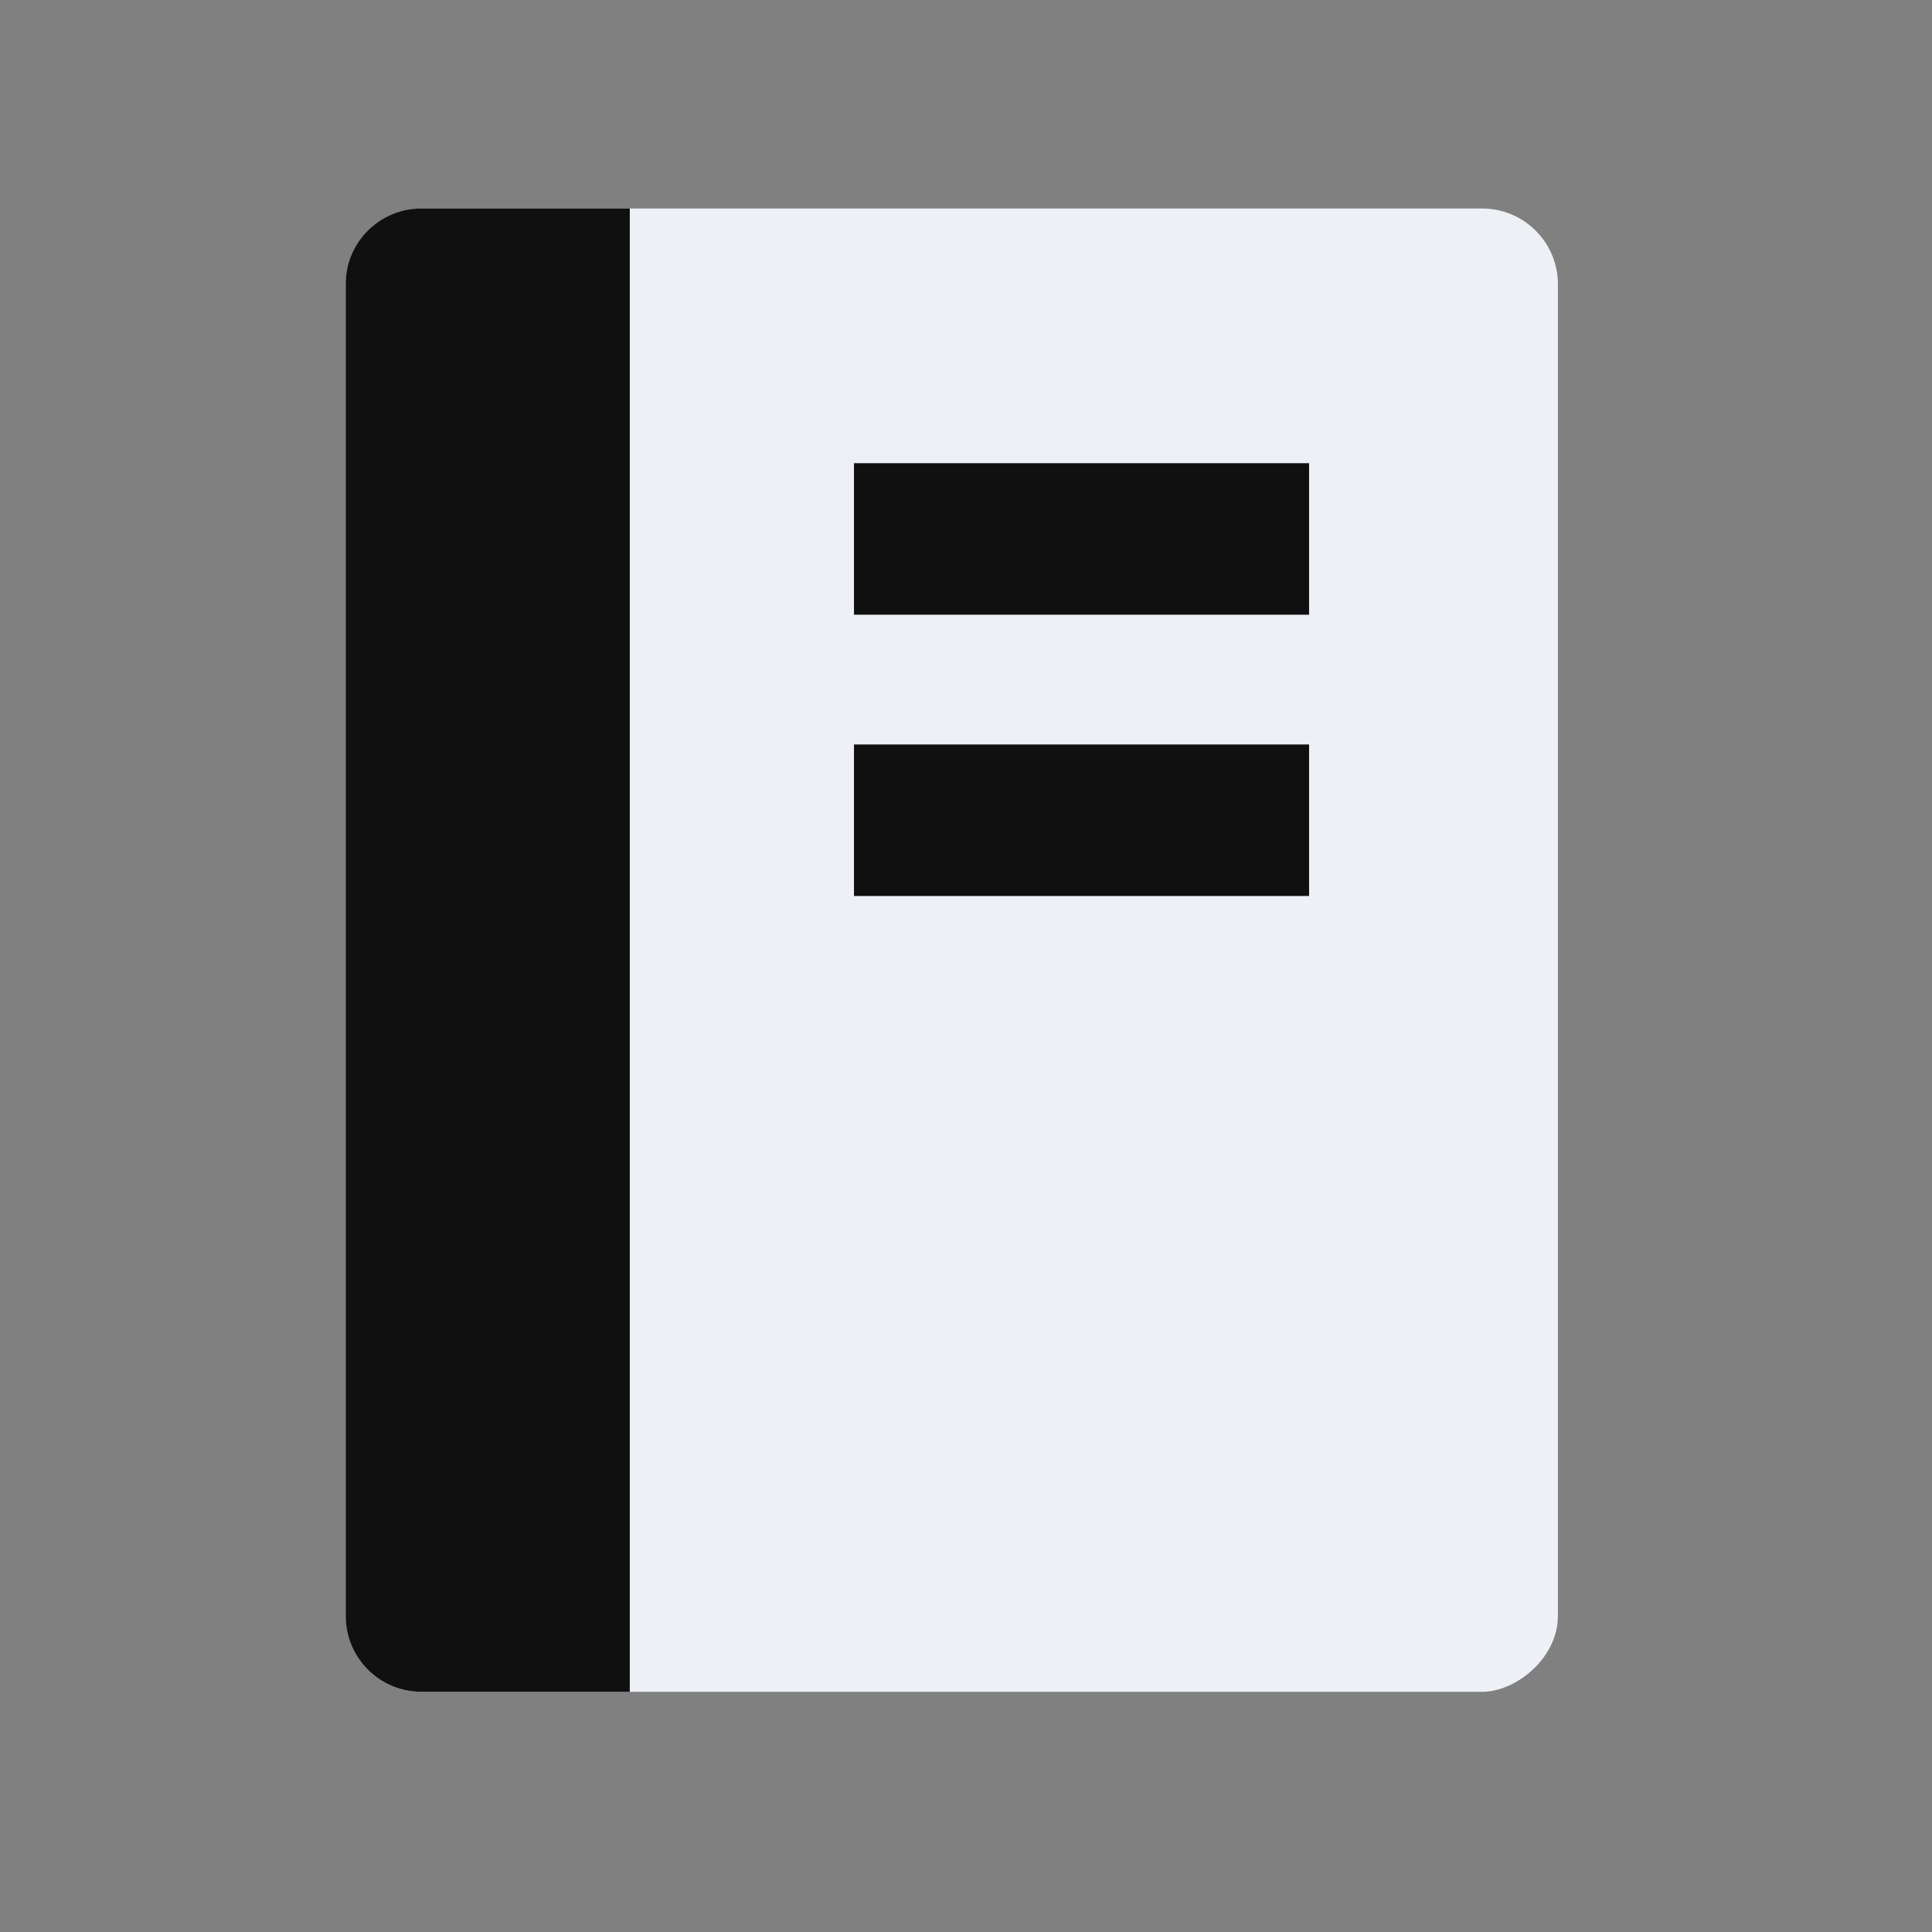 <svg width="51" height="51" viewBox="0 0 51 51" fill="none" xmlns="http://www.w3.org/2000/svg">
<rect x="0" y="0" width="51" height="51" fill="#808080" stroke="none"/>
<g clip-path="url(#clip0_2970_36852)">
<rect x="9.125" y="44.66" width="39.156" height="32" rx="2" transform="rotate(-90 9.125 44.66)" fill="#EDF1F6"/>
<path d="M24.543 14.227L32.557 14.227" stroke="#101010" stroke-width="4" stroke-linecap="square"/>
<path d="M24.543 21.652L32.557 21.652" stroke="#101010" stroke-width="4" stroke-linecap="square"/>
<path d="M11.125 44.66C10.02 44.66 9.125 43.765 9.125 42.66L9.125 7.504C9.125 6.399 10.02 5.504 11.125 5.504L16.625 5.504L16.625 44.66L11.125 44.66Z" fill="#101010"/>
</g>
<defs>
<clipPath id="clip0_2970_36852">
<rect width="40" height="40" fill="white" transform="translate(5.125 5.504)"/>
</clipPath>
</defs>
</svg>
